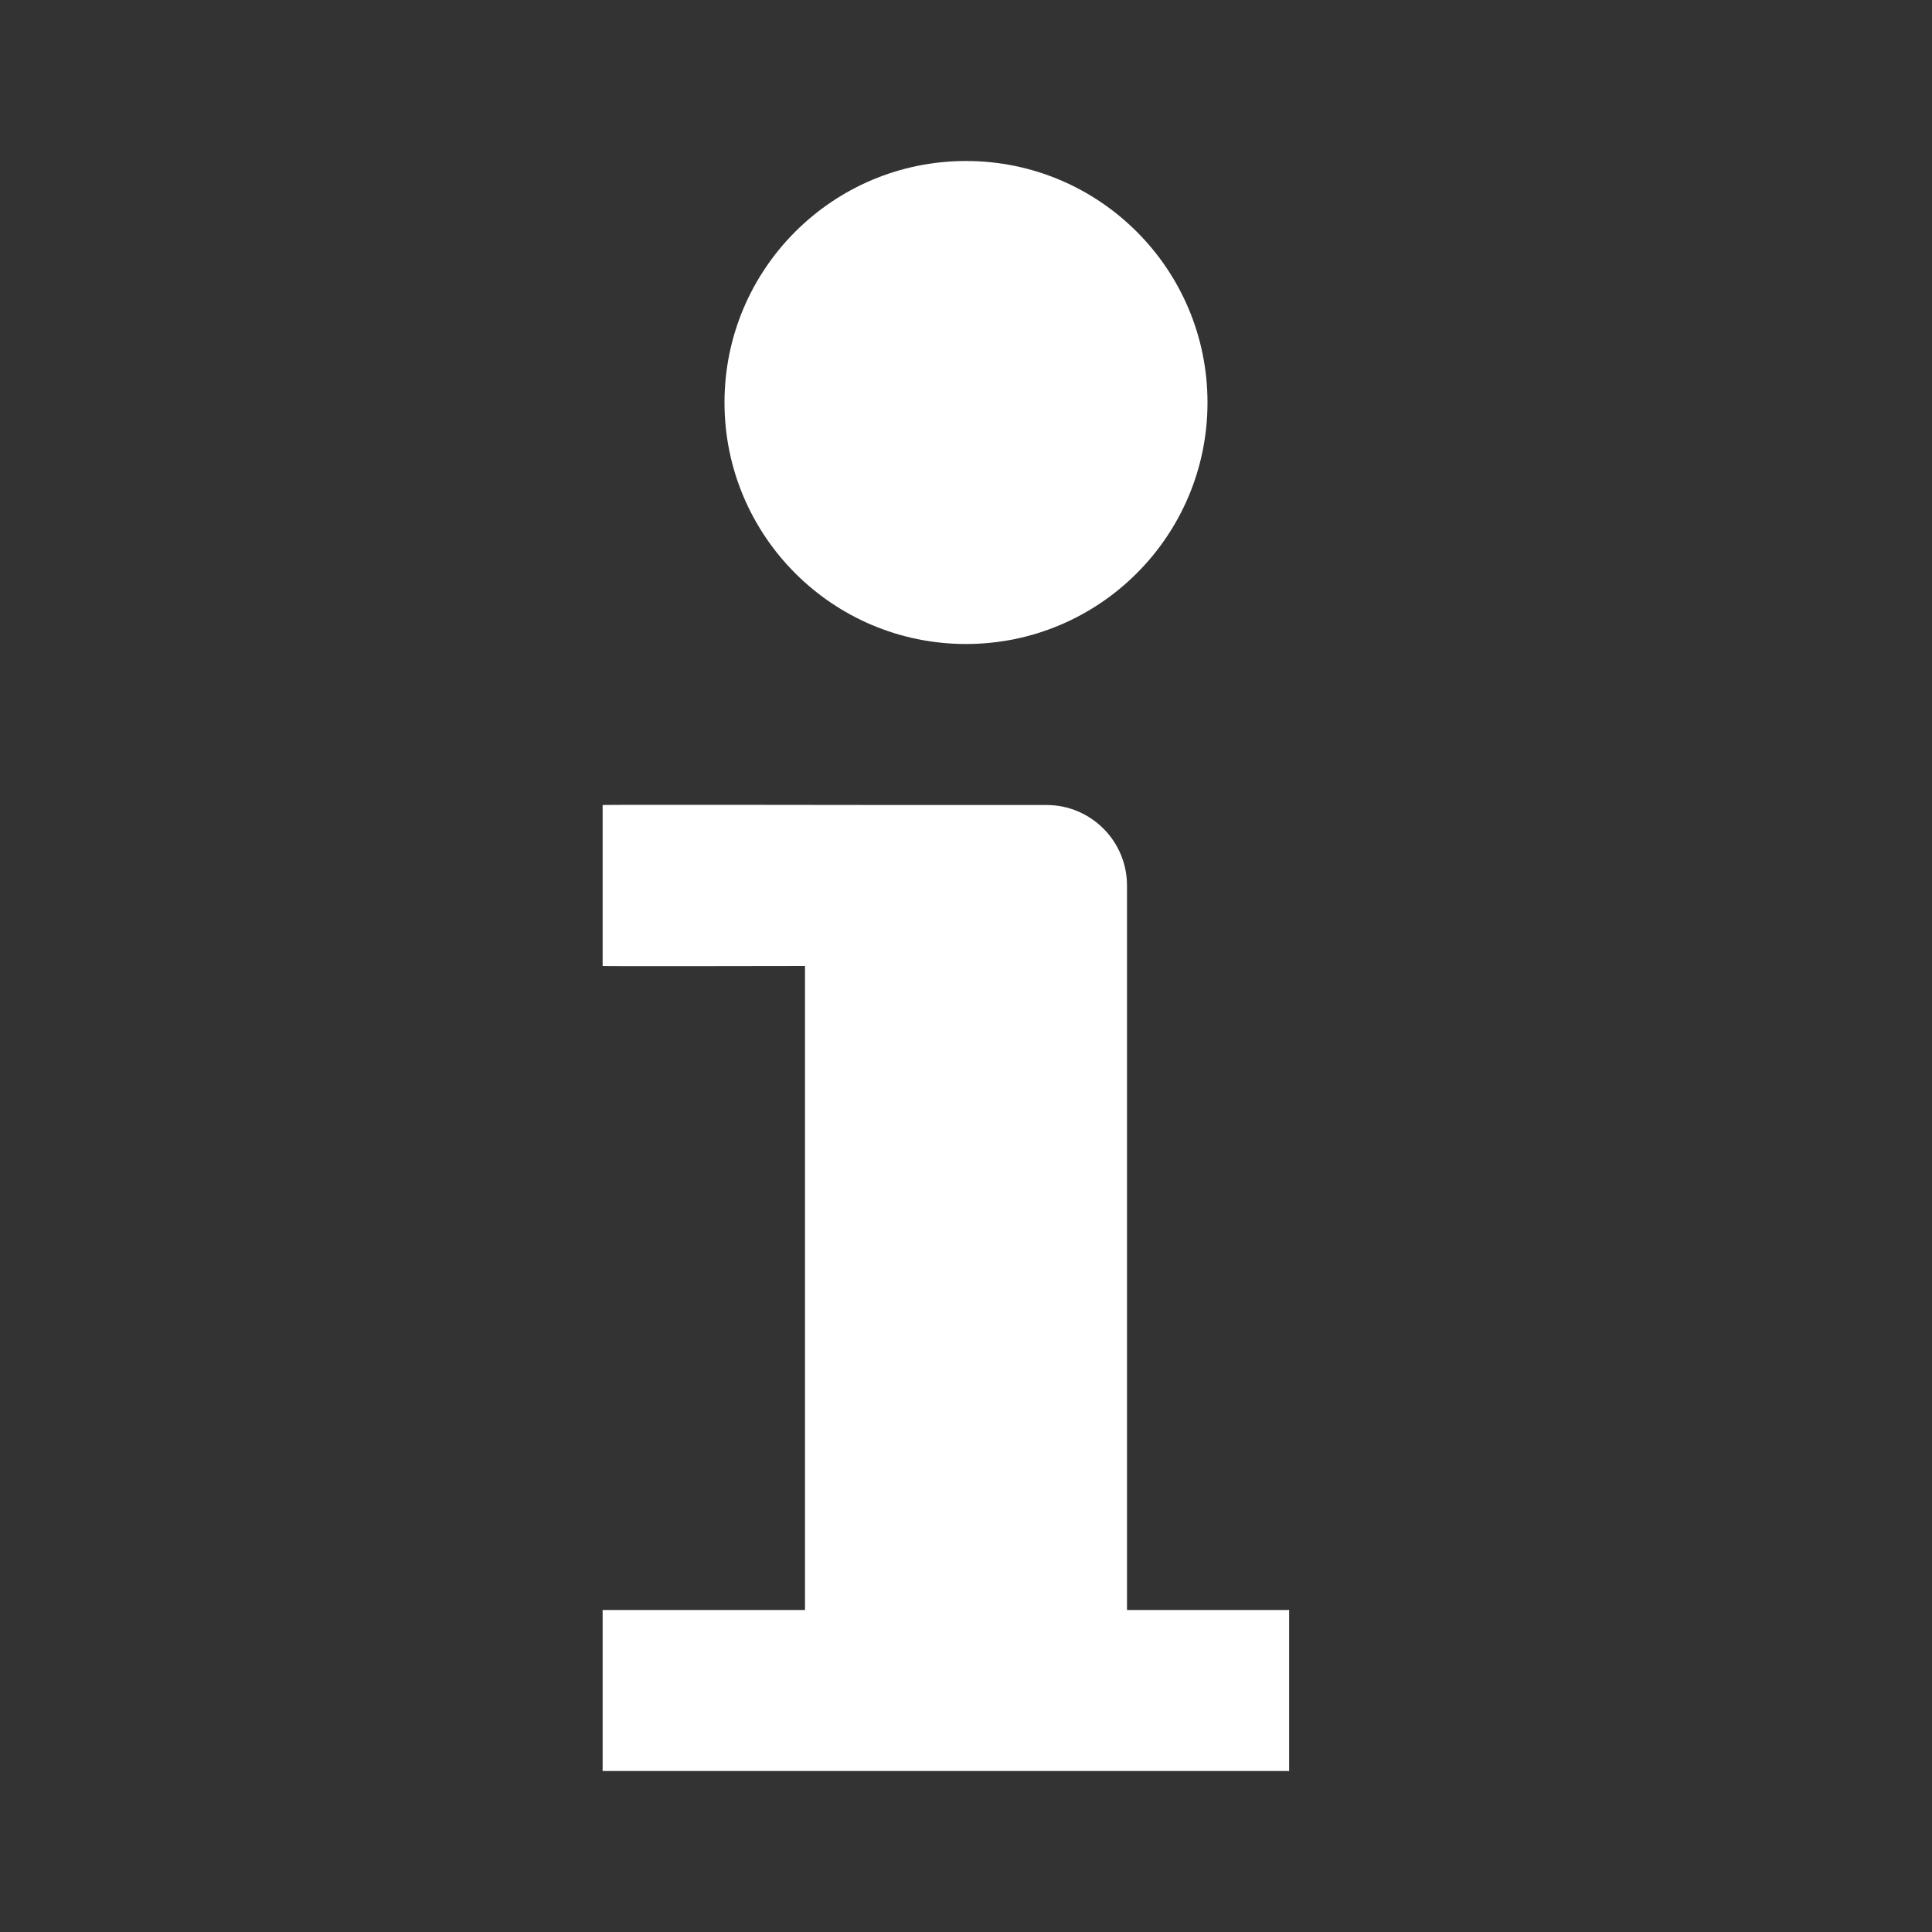 <?xml version="1.0" encoding="UTF-8" standalone="no"?>
<!DOCTYPE svg PUBLIC "-//W3C//DTD SVG 1.1//EN" "http://www.w3.org/Graphics/SVG/1.1/DTD/svg11.dtd">
<svg width="100%" height="100%" viewBox="0 0 48 48" version="1.1" xmlns="http://www.w3.org/2000/svg" xmlns:xlink="http://www.w3.org/1999/xlink" xml:space="preserve" xmlns:serif="http://www.serif.com/" style="fill-rule:evenodd;clip-rule:evenodd;stroke-linejoin:round;stroke-miterlimit:2;">
    <rect x="0" y="0" width="48" height="48" fill="#333333" stroke="none"/>
    <path d="M24,4C20.686,4 18,6.686 18,10C18,13.314 20.686,16 24,16C27.314,16 30,13.314 30,10C30,6.686 27.314,4 24,4ZM22,20C22,20 14.972,19.99 14.972,20L14.972,24C14.972,24.01 20,24 20,24L20,40L14.972,40C14.962,40 14.972,39.99 14.972,40L14.972,44C14.972,44.01 14.962,44 14.972,44L32,44C32.009,44 32.028,44.01 32.028,44L32.028,40C32.028,39.99 32.009,40 32,40L28,40L28,22C28,20.896 27.104,20 26,20L22,20Z" style="fill:white;fill-rule:nonzero;"/>
</svg>
